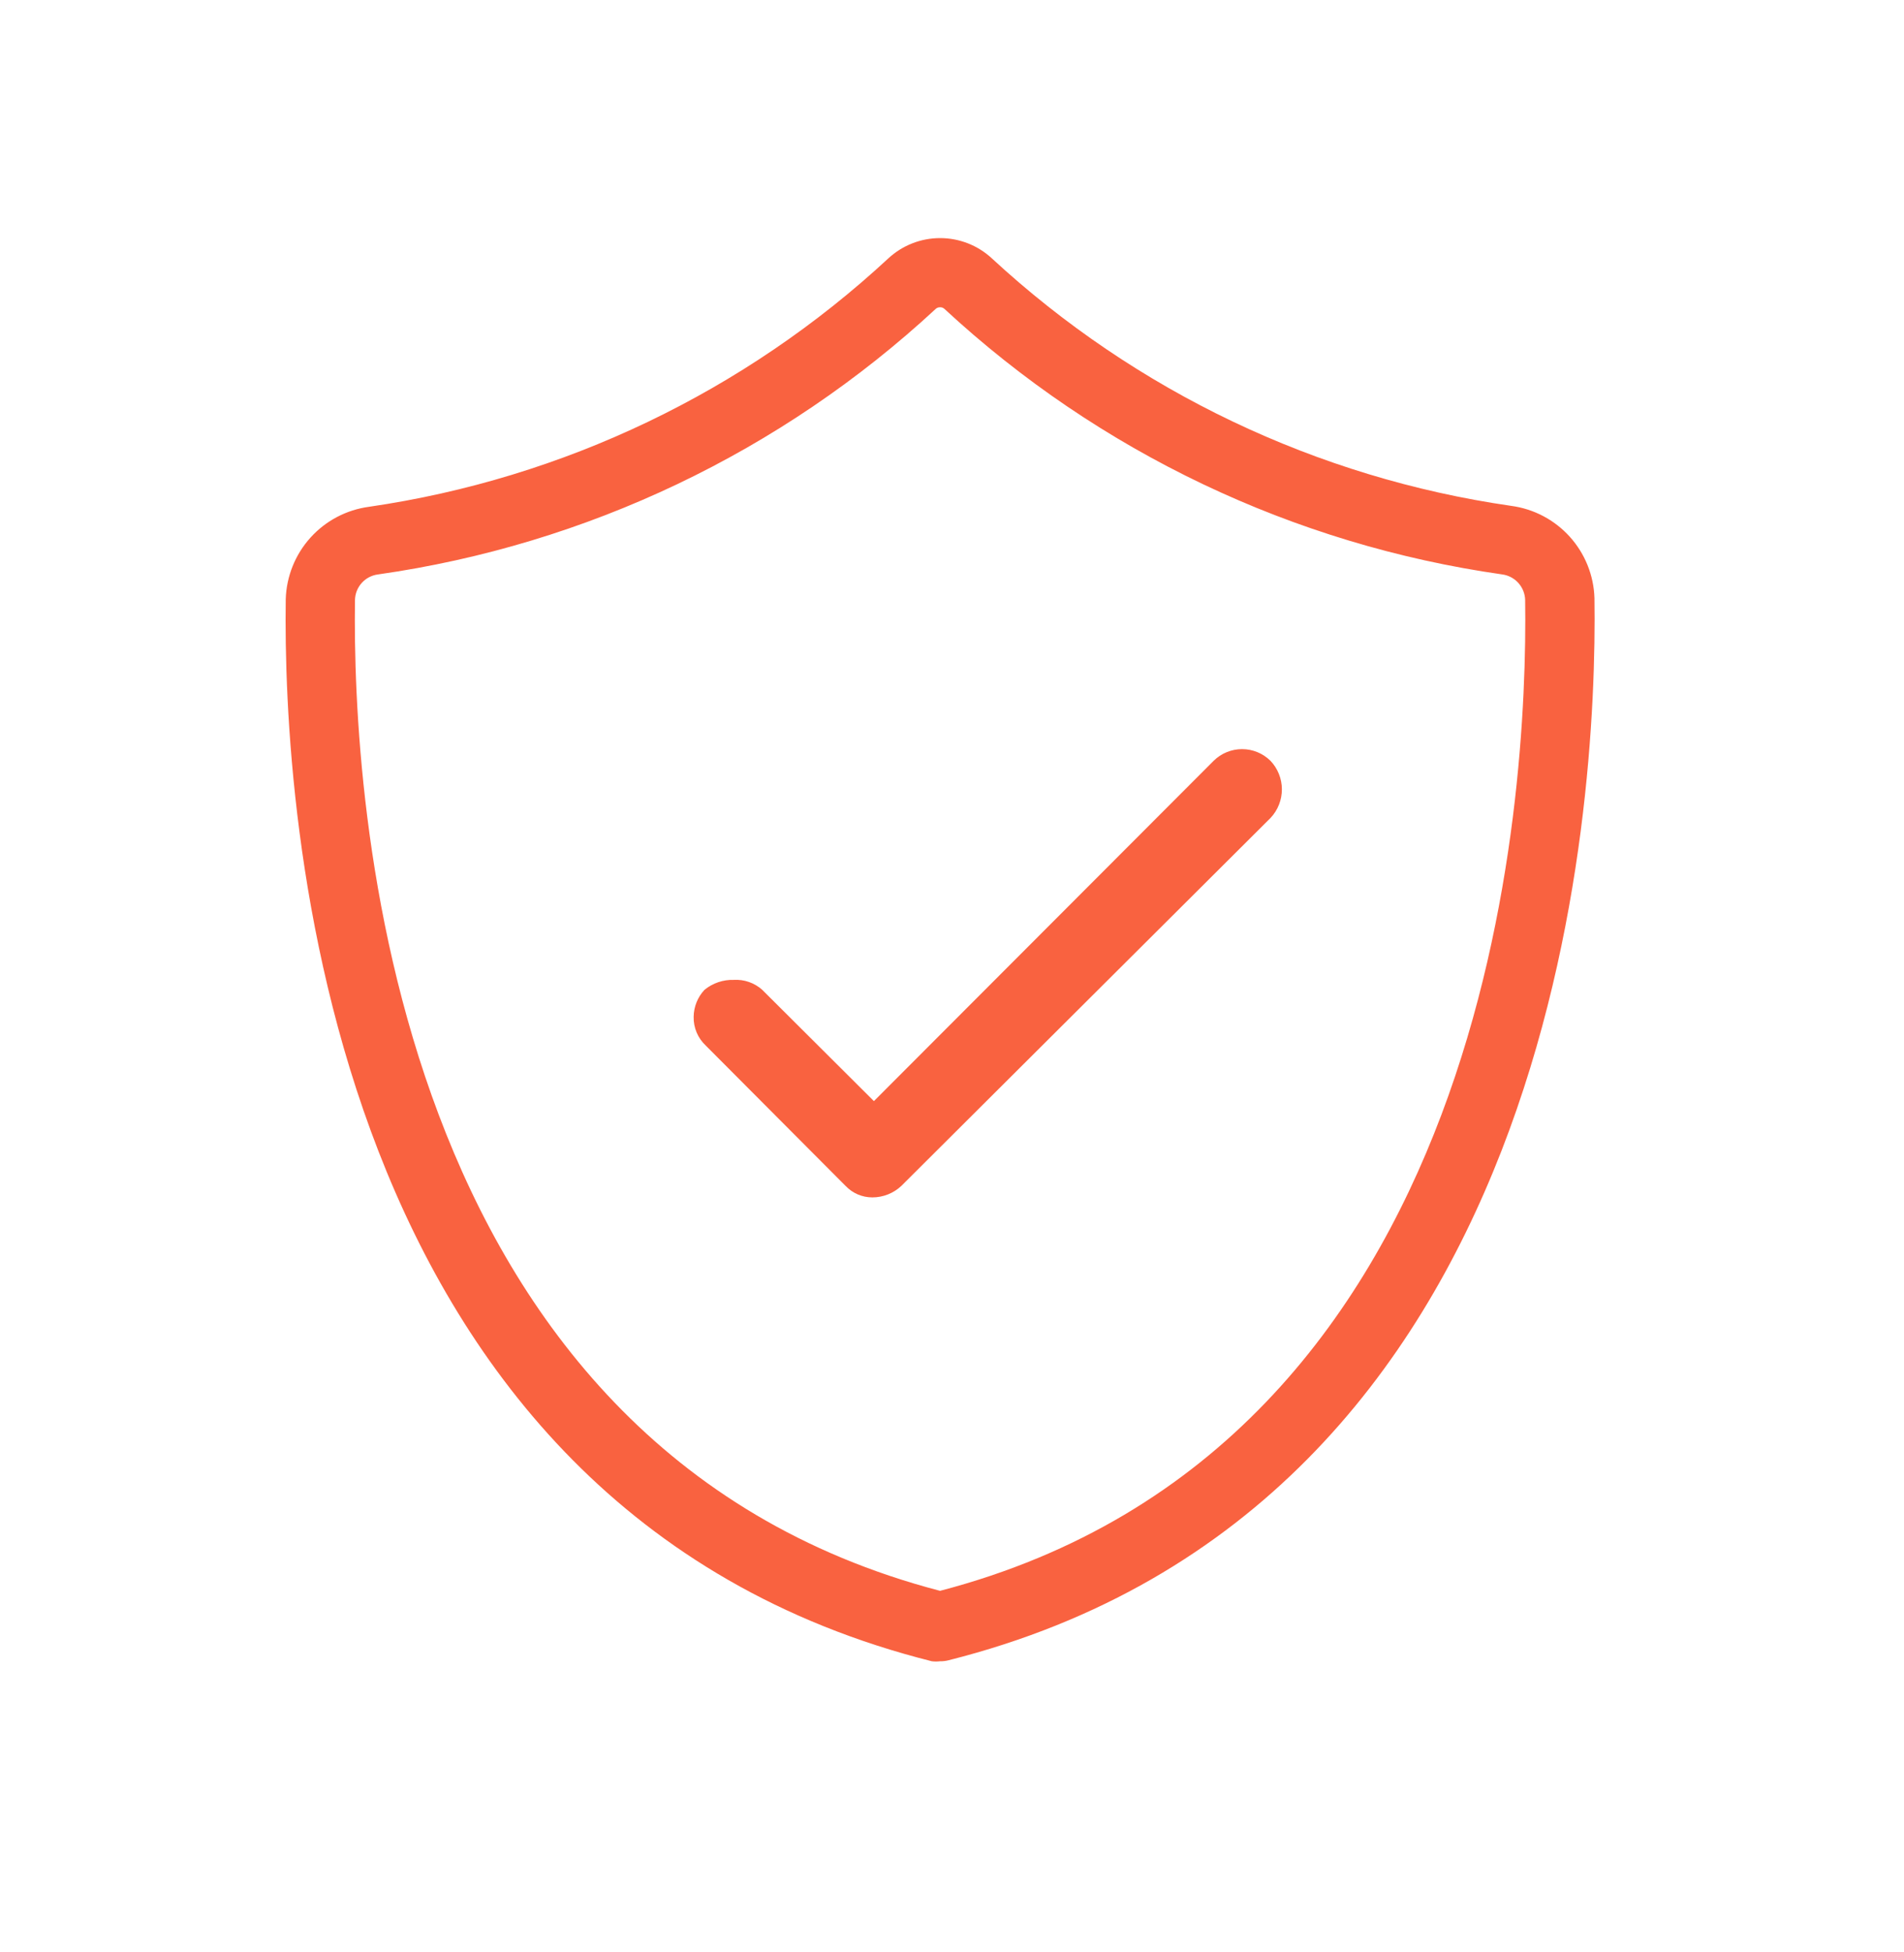 <svg width="80" height="82" viewBox="0 0 80 82" fill="none" xmlns="http://www.w3.org/2000/svg">
<path d="M39.5 10C40.306 10 41.082 10.303 41.673 10.85C47.727 16.443 55.335 20.069 63.493 21.246C64.442 21.372 65.315 21.832 65.956 22.542C66.598 23.253 66.966 24.168 66.994 25.125C67.12 33.95 65.52 63.277 39.84 69.735C39.729 69.762 39.615 69.775 39.501 69.774L39.499 69.773C39.383 69.787 39.266 69.787 39.151 69.773C13.481 63.315 11.88 33.998 12.006 25.164C12.035 24.207 12.403 23.291 13.044 22.581C13.685 21.87 14.559 21.411 15.507 21.285C23.669 20.096 31.278 16.457 37.327 10.85C37.919 10.303 38.695 10 39.5 10ZM39.499 12.906C39.431 12.903 39.364 12.927 39.315 12.974C32.821 18.988 24.647 22.879 15.885 24.126C15.339 24.194 14.926 24.652 14.915 25.202C14.799 33.455 16.224 60.735 39.498 66.815C62.773 60.735 64.199 33.455 64.082 25.202L64.075 25.1C64.016 24.597 63.623 24.192 63.113 24.125C54.35 22.877 46.176 18.987 39.683 12.974C39.633 12.927 39.566 12.902 39.498 12.905L39.499 12.906ZM52.188 31.463C52.634 31.463 53.062 31.639 53.38 31.953V31.952C53.687 32.275 53.859 32.703 53.861 33.148C53.862 33.593 53.694 34.023 53.39 34.348L37.873 49.807C37.543 50.118 37.106 50.291 36.652 50.291C36.23 50.291 35.828 50.12 35.536 49.815V49.816L29.65 43.91C29.319 43.599 29.135 43.161 29.145 42.707C29.15 42.285 29.312 41.88 29.601 41.572C29.948 41.289 30.385 41.141 30.832 41.155C31.27 41.129 31.7 41.28 32.026 41.572L36.719 46.247L50.994 31.953C51.312 31.639 51.741 31.463 52.188 31.463Z" fill="#F96240"/>
</svg>
